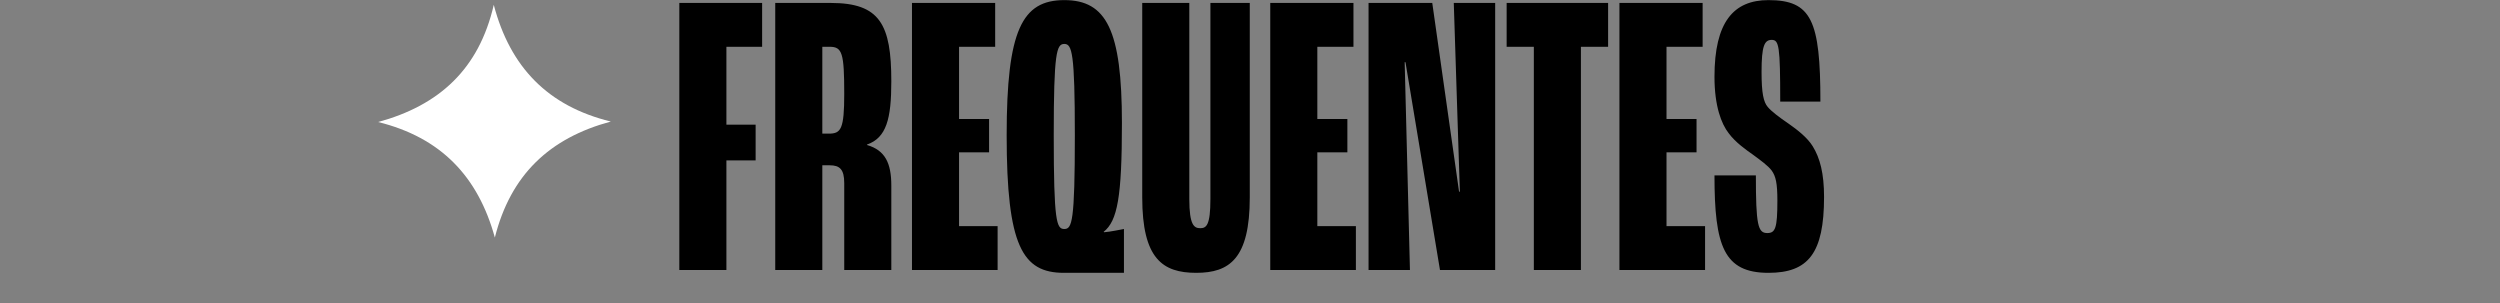 <svg width="462" height="56" viewBox="0 0 462 56" fill="none" xmlns="http://www.w3.org/2000/svg">
<rect x="0" y="0" width="462" height="56" fill="#808080" stroke="none"/>
<path d="M125.54 49.895V0.545H140.84V8.645H134.24V23.044H139.64V29.645H134.24V49.895H125.54ZM143.265 49.895V0.545H153.54C162.615 0.545 164.715 4.52 164.715 15.02C164.715 21.994 163.815 25.445 160.215 26.72V26.794C163.59 27.77 164.715 30.169 164.715 34.294V49.895H156.015V33.844C156.015 31.294 155.19 30.544 153.315 30.544H151.965V49.895H143.265ZM151.965 24.695H153.165C155.415 24.695 156.015 23.869 156.015 17.345C156.015 9.77 155.64 8.645 153.315 8.645H151.965V24.695ZM168.533 49.895V0.545H183.908V8.645H177.233V21.994H182.783V28.145H177.233V41.794H184.358V49.895H168.533ZM196.606 50.419C188.956 50.419 186.031 45.469 186.031 24.994C186.031 5.57 188.881 0.02 196.681 0.02C204.481 0.02 207.331 5.57 207.331 22.744C207.331 36.395 206.506 40.819 203.956 42.844L204.031 42.919C205.156 42.844 207.256 42.395 207.706 42.319V50.419H196.606ZM196.681 42.319C198.106 42.319 198.631 41.044 198.631 24.994C198.631 9.695 198.106 8.12 196.681 8.12C195.256 8.12 194.731 9.695 194.731 24.994C194.731 41.044 195.256 42.319 196.681 42.319ZM221.059 50.419C214.834 50.419 211.084 47.794 211.084 36.469V0.545H219.784V36.77C219.784 41.645 220.684 42.169 221.809 42.169C222.934 42.169 223.684 41.645 223.684 36.77V0.545H230.959V36.469C230.959 47.794 227.209 50.419 221.059 50.419ZM234.744 49.895V0.545H250.119V8.645H243.444V21.994H248.994V28.145H243.444V41.794H250.569V49.895H234.744ZM252.908 49.895V0.545H264.683L269.633 35.419H269.783L268.658 0.545H276.308V49.895H266.108L259.733 11.495H259.583L260.558 49.895H252.908ZM283.453 49.895V8.645H278.428V0.545H297.178V8.645H292.153V49.895H283.453ZM299.271 49.895V0.545H314.646V8.645H307.971V21.994H313.521V28.145H307.971V41.794H315.096V49.895H299.271ZM326.81 50.419C318.56 50.419 316.835 45.469 316.835 32.419H324.485C324.485 41.569 324.86 43.069 326.585 43.069C328.085 43.069 328.46 42.169 328.46 37.069C328.46 33.844 328.16 32.569 327.41 31.52C326.735 30.619 325.385 29.645 323.96 28.595C322.685 27.695 320.735 26.345 319.46 24.619C318.11 22.895 316.835 19.595 316.835 14.194C316.835 4.07 320.36 0.02 326.81 0.02C334.76 0.02 336.41 3.77 336.41 18.77H328.985C328.985 8.495 328.76 7.37 327.41 7.37C326.06 7.37 325.535 8.495 325.535 13.294C325.535 17.27 325.91 18.845 326.66 19.744C327.335 20.57 328.835 21.695 330.485 22.82C332.21 24.02 334.01 25.445 334.985 27.02C336.335 29.195 337.085 32.044 337.085 36.395C337.085 46.819 334.16 50.419 326.81 50.419Z" fill="black"/>
<g clip-path="url(#clip0_78_50)">
<path d="M112.882 22.461C101.578 25.504 94.374 32.278 91.448 43.895C88.345 32.611 81.474 25.415 69.882 22.55C81.186 19.463 88.523 12.755 91.249 0.895C94.263 12.377 101.223 19.618 112.882 22.461Z" fill="white"/>
</g>
<defs>
<clipPath id="clip0_78_50">
<rect width="43" height="43" fill="white" transform="translate(69.882 0.895)"/>
</clipPath>
</defs>
</svg>
